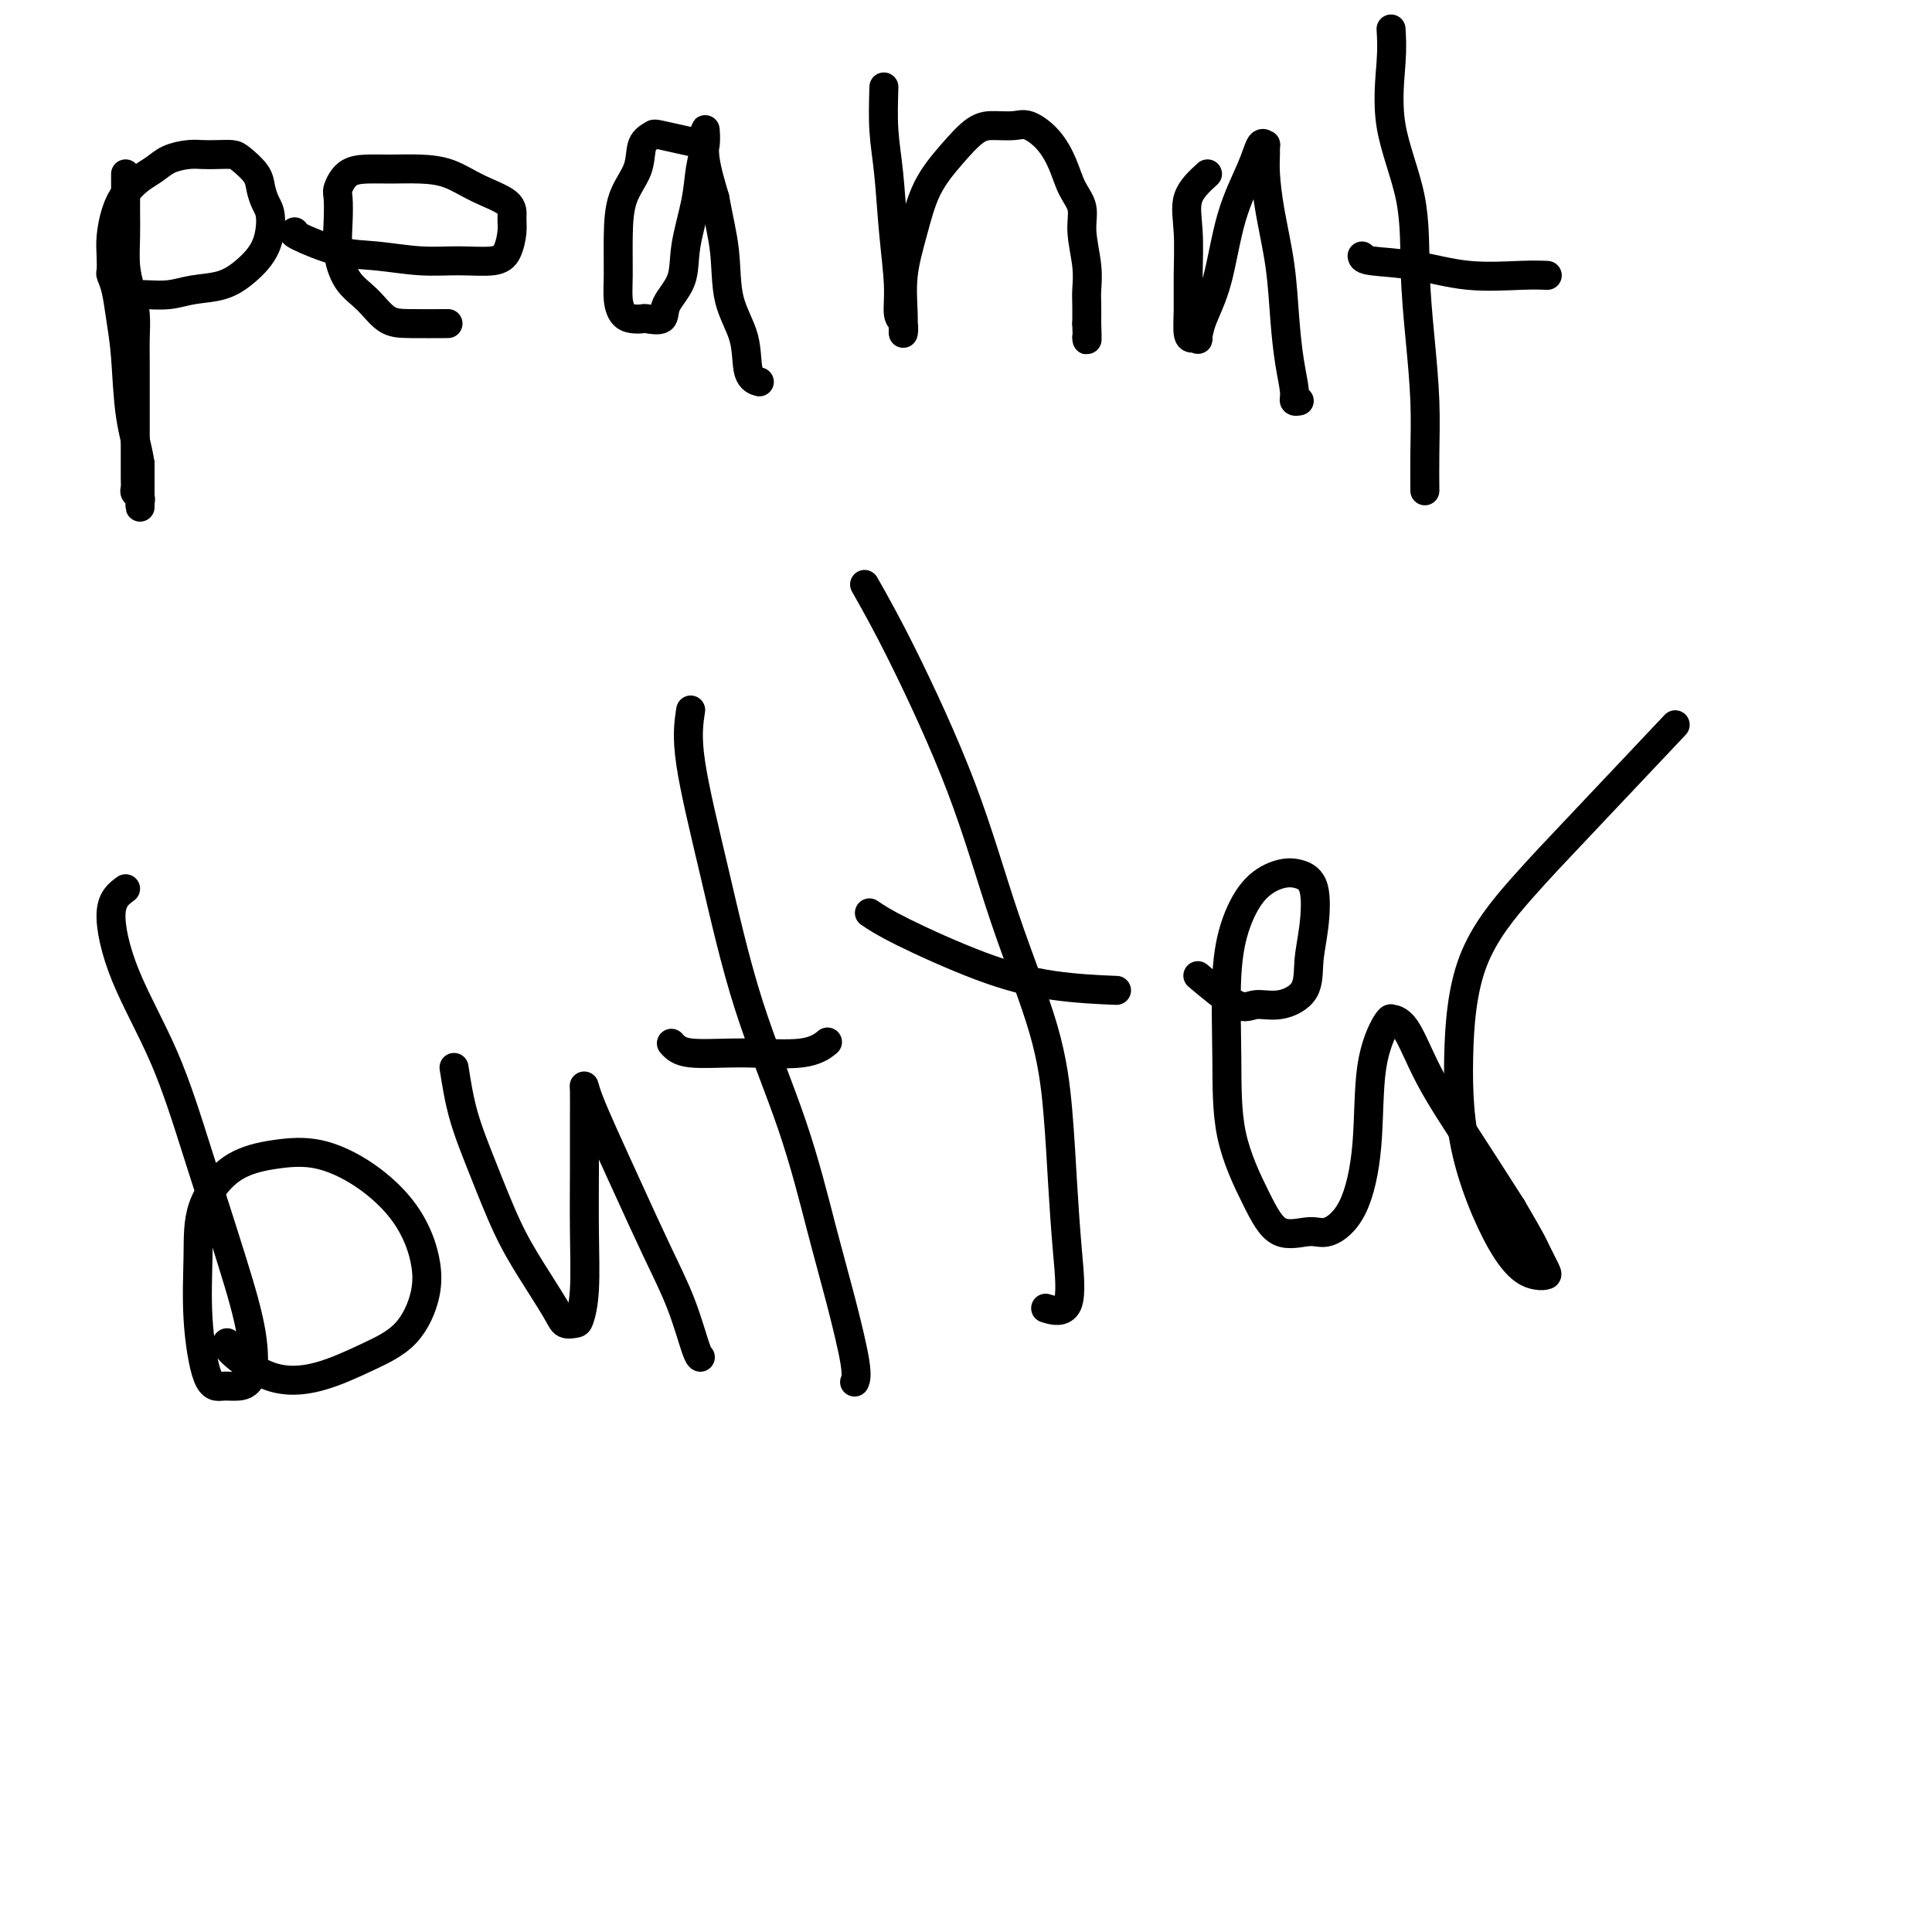 <svg viewBox='0 0 400 400' version='1.1' xmlns='http://www.w3.org/2000/svg' xmlns:xlink='http://www.w3.org/1999/xlink'><g fill='none' stroke='#000000' stroke-width='6' stroke-linecap='round' stroke-linejoin='round'><path d='M26,36c0.002,1.885 0.003,3.770 0,5c-0.003,1.230 -0.011,1.805 0,3c0.011,1.195 0.041,3.011 0,5c-0.041,1.989 -0.155,4.152 0,6c0.155,1.848 0.577,3.382 1,5c0.423,1.618 0.845,3.319 1,5c0.155,1.681 0.041,3.342 0,5c-0.041,1.658 -0.011,3.311 0,5c0.011,1.689 0.003,3.412 0,5c-0.003,1.588 -0.001,3.041 0,5c0.001,1.959 0.000,4.423 0,6c-0.000,1.577 -0.000,2.267 0,3c0.000,0.733 0.000,1.510 0,2c-0.000,0.490 -0.001,0.695 0,1c0.001,0.305 0.004,0.712 0,1c-0.004,0.288 -0.015,0.458 0,1c0.015,0.542 0.057,1.456 0,2c-0.057,0.544 -0.211,0.718 0,1c0.211,0.282 0.789,0.672 1,1c0.211,0.328 0.057,0.593 0,1c-0.057,0.407 -0.015,0.956 0,1c0.015,0.044 0.004,-0.416 0,-2c-0.004,-1.584 -0.002,-4.292 0,-7'/><path d='M29,96c-0.405,-2.882 -1.419,-6.086 -2,-10c-0.581,-3.914 -0.730,-8.539 -1,-12c-0.270,-3.461 -0.661,-5.759 -1,-8c-0.339,-2.241 -0.627,-4.426 -1,-6c-0.373,-1.574 -0.829,-2.539 -1,-3c-0.171,-0.461 -0.055,-0.419 0,-1c0.055,-0.581 0.048,-1.783 0,-3c-0.048,-1.217 -0.137,-2.447 0,-4c0.137,-1.553 0.500,-3.428 1,-5c0.500,-1.572 1.138,-2.842 2,-4c0.862,-1.158 1.949,-2.205 3,-3c1.051,-0.795 2.066,-1.337 3,-2c0.934,-0.663 1.787,-1.446 3,-2c1.213,-0.554 2.785,-0.879 4,-1c1.215,-0.121 2.073,-0.037 3,0c0.927,0.037 1.922,0.029 3,0c1.078,-0.029 2.239,-0.079 3,0c0.761,0.079 1.122,0.287 2,1c0.878,0.713 2.273,1.933 3,3c0.727,1.067 0.786,1.983 1,3c0.214,1.017 0.583,2.136 1,3c0.417,0.864 0.881,1.474 1,3c0.119,1.526 -0.108,3.968 -1,6c-0.892,2.032 -2.447,3.655 -4,5c-1.553,1.345 -3.102,2.413 -5,3c-1.898,0.587 -4.144,0.693 -6,1c-1.856,0.307 -3.320,0.814 -5,1c-1.680,0.186 -3.574,0.050 -5,0c-1.426,-0.050 -2.384,-0.013 -3,0c-0.616,0.013 -0.890,0.004 -1,0c-0.110,-0.004 -0.055,-0.002 0,0'/><path d='M61,48c-0.300,0.105 -0.600,0.210 1,1c1.600,0.790 5.100,2.265 8,3c2.900,0.735 5.200,0.729 8,1c2.800,0.271 6.099,0.820 9,1c2.901,0.180 5.404,-0.010 8,0c2.596,0.010 5.285,0.218 7,0c1.715,-0.218 2.456,-0.862 3,-2c0.544,-1.138 0.892,-2.770 1,-4c0.108,-1.230 -0.023,-2.056 0,-3c0.023,-0.944 0.202,-2.004 -1,-3c-1.202,-0.996 -3.784,-1.927 -6,-3c-2.216,-1.073 -4.067,-2.286 -6,-3c-1.933,-0.714 -3.947,-0.927 -6,-1c-2.053,-0.073 -4.144,-0.006 -6,0c-1.856,0.006 -3.478,-0.051 -5,0c-1.522,0.051 -2.945,0.209 -4,1c-1.055,0.791 -1.742,2.214 -2,3c-0.258,0.786 -0.085,0.936 0,2c0.085,1.064 0.084,3.041 0,5c-0.084,1.959 -0.249,3.898 0,6c0.249,2.102 0.912,4.367 2,6c1.088,1.633 2.601,2.634 4,4c1.399,1.366 2.684,3.098 4,4c1.316,0.902 2.662,0.974 5,1c2.338,0.026 5.668,0.008 7,0c1.332,-0.008 0.666,-0.004 0,0'/><path d='M146,30c-3.636,-0.816 -7.272,-1.632 -9,-2c-1.728,-0.368 -1.549,-0.289 -2,0c-0.451,0.289 -1.532,0.789 -2,2c-0.468,1.211 -0.322,3.132 -1,5c-0.678,1.868 -2.179,3.684 -3,6c-0.821,2.316 -0.960,5.132 -1,8c-0.040,2.868 0.021,5.788 0,8c-0.021,2.212 -0.124,3.717 0,5c0.124,1.283 0.475,2.346 1,3c0.525,0.654 1.224,0.900 2,1c0.776,0.100 1.630,0.055 2,0c0.370,-0.055 0.255,-0.121 1,0c0.745,0.121 2.350,0.429 3,0c0.650,-0.429 0.345,-1.594 1,-3c0.655,-1.406 2.270,-3.054 3,-5c0.730,-1.946 0.574,-4.189 1,-7c0.426,-2.811 1.435,-6.189 2,-9c0.565,-2.811 0.686,-5.056 1,-7c0.314,-1.944 0.822,-3.587 1,-5c0.178,-1.413 0.027,-2.595 0,-3c-0.027,-0.405 0.070,-0.032 0,1c-0.070,1.032 -0.306,2.723 0,5c0.306,2.277 1.153,5.138 2,8'/><path d='M148,41c0.748,4.152 1.619,7.533 2,11c0.381,3.467 0.270,7.020 1,10c0.730,2.980 2.299,5.386 3,8c0.701,2.614 0.535,5.434 1,7c0.465,1.566 1.561,1.876 2,2c0.439,0.124 0.219,0.062 0,0'/><path d='M183,18c-0.092,3.072 -0.183,6.143 0,9c0.183,2.857 0.641,5.499 1,9c0.359,3.501 0.618,7.862 1,12c0.382,4.138 0.887,8.052 1,11c0.113,2.948 -0.167,4.928 0,6c0.167,1.072 0.782,1.235 1,2c0.218,0.765 0.038,2.132 0,2c-0.038,-0.132 0.067,-1.762 0,-4c-0.067,-2.238 -0.307,-5.083 0,-8c0.307,-2.917 1.162,-5.906 2,-9c0.838,-3.094 1.659,-6.293 3,-9c1.341,-2.707 3.201,-4.924 5,-7c1.799,-2.076 3.538,-4.013 5,-5c1.462,-0.987 2.646,-1.024 4,-1c1.354,0.024 2.876,0.109 4,0c1.124,-0.109 1.850,-0.414 3,0c1.150,0.414 2.724,1.546 4,3c1.276,1.454 2.255,3.231 3,5c0.745,1.769 1.257,3.531 2,5c0.743,1.469 1.716,2.647 2,4c0.284,1.353 -0.120,2.882 0,5c0.120,2.118 0.764,4.825 1,7c0.236,2.175 0.064,3.816 0,5c-0.064,1.184 -0.018,1.910 0,3c0.018,1.090 0.009,2.545 0,4'/><path d='M225,67c0.156,4.400 0.044,3.400 0,3c-0.044,-0.400 -0.022,-0.200 0,0'/><path d='M250,36c-1.691,1.547 -3.382,3.094 -4,5c-0.618,1.906 -0.163,4.171 0,7c0.163,2.829 0.033,6.221 0,9c-0.033,2.779 0.029,4.943 0,7c-0.029,2.057 -0.150,4.005 0,5c0.150,0.995 0.571,1.036 1,1c0.429,-0.036 0.865,-0.147 1,0c0.135,0.147 -0.031,0.554 0,0c0.031,-0.554 0.260,-2.069 1,-4c0.740,-1.931 1.992,-4.279 3,-8c1.008,-3.721 1.773,-8.816 3,-13c1.227,-4.184 2.917,-7.456 4,-10c1.083,-2.544 1.557,-4.361 2,-5c0.443,-0.639 0.853,-0.101 1,0c0.147,0.101 0.032,-0.235 0,0c-0.032,0.235 0.019,1.042 0,2c-0.019,0.958 -0.107,2.067 0,4c0.107,1.933 0.411,4.689 1,8c0.589,3.311 1.463,7.178 2,11c0.537,3.822 0.736,7.598 1,11c0.264,3.402 0.593,6.428 1,9c0.407,2.572 0.893,4.689 1,6c0.107,1.311 -0.163,1.814 0,2c0.163,0.186 0.761,0.053 1,0c0.239,-0.053 0.120,-0.027 0,0'/><path d='M288,6c0.115,1.844 0.230,3.688 0,7c-0.230,3.312 -0.804,8.093 0,13c0.804,4.907 2.986,9.941 4,15c1.014,5.059 0.860,10.145 1,15c0.140,4.855 0.573,9.481 1,14c0.427,4.519 0.846,8.933 1,13c0.154,4.067 0.041,7.787 0,11c-0.041,3.213 -0.012,5.918 0,7c0.012,1.082 0.006,0.541 0,0'/><path d='M282,53c0.081,0.370 0.162,0.740 2,1c1.838,0.260 5.432,0.409 9,1c3.568,0.591 7.111,1.622 11,2c3.889,0.378 8.124,0.102 11,0c2.876,-0.102 4.393,-0.029 5,0c0.607,0.029 0.303,0.015 0,0'/><path d='M26,184c-1.409,1.035 -2.818,2.070 -3,5c-0.182,2.930 0.862,7.757 3,13c2.138,5.243 5.370,10.904 8,17c2.630,6.096 4.657,12.628 7,20c2.343,7.372 5.001,15.582 7,22c1.999,6.418 3.339,11.042 4,15c0.661,3.958 0.643,7.251 0,9c-0.643,1.749 -1.909,1.956 -3,2c-1.091,0.044 -2.005,-0.074 -3,0c-0.995,0.074 -2.069,0.340 -3,-2c-0.931,-2.340 -1.719,-7.285 -2,-12c-0.281,-4.715 -0.056,-9.199 0,-13c0.056,-3.801 -0.056,-6.917 1,-10c1.056,-3.083 3.279,-6.133 6,-8c2.721,-1.867 5.940,-2.553 9,-3c3.060,-0.447 5.962,-0.656 9,0c3.038,0.656 6.214,2.177 9,4c2.786,1.823 5.182,3.947 7,6c1.818,2.053 3.057,4.036 4,6c0.943,1.964 1.589,3.909 2,6c0.411,2.091 0.585,4.326 0,7c-0.585,2.674 -1.930,5.785 -4,8c-2.070,2.215 -4.866,3.532 -8,5c-3.134,1.468 -6.605,3.087 -10,4c-3.395,0.913 -6.714,1.121 -10,0c-3.286,-1.121 -6.538,-3.571 -8,-5c-1.462,-1.429 -1.132,-1.837 -1,-2c0.132,-0.163 0.066,-0.082 0,0'/><path d='M94,221c0.513,3.287 1.027,6.575 2,10c0.973,3.425 2.406,6.988 4,11c1.594,4.012 3.348,8.472 5,12c1.652,3.528 3.202,6.122 5,9c1.798,2.878 3.845,6.040 5,8c1.155,1.960 1.420,2.719 2,3c0.580,0.281 1.476,0.085 2,0c0.524,-0.085 0.676,-0.058 1,-1c0.324,-0.942 0.819,-2.855 1,-6c0.181,-3.145 0.048,-7.524 0,-12c-0.048,-4.476 -0.011,-9.049 0,-13c0.011,-3.951 -0.004,-7.279 0,-10c0.004,-2.721 0.025,-4.835 0,-6c-0.025,-1.165 -0.097,-1.379 0,-1c0.097,0.379 0.364,1.353 1,3c0.636,1.647 1.641,3.968 3,7c1.359,3.032 3.072,6.774 5,11c1.928,4.226 4.072,8.936 6,13c1.928,4.064 3.641,7.481 5,11c1.359,3.519 2.366,7.140 3,9c0.634,1.860 0.895,1.960 1,2c0.105,0.040 0.052,0.020 0,0'/><path d='M143,147c-0.416,2.699 -0.832,5.399 0,11c0.832,5.601 2.911,14.105 5,23c2.089,8.895 4.189,18.183 7,27c2.811,8.817 6.333,17.165 9,25c2.667,7.835 4.480,15.157 6,21c1.520,5.843 2.748,10.205 4,15c1.252,4.795 2.529,10.022 3,13c0.471,2.978 0.134,3.708 0,4c-0.134,0.292 -0.067,0.146 0,0'/><path d='M139,216c0.769,0.861 1.537,1.722 4,2c2.463,0.278 6.619,-0.029 11,0c4.381,0.029 8.987,0.392 12,0c3.013,-0.392 4.432,-1.541 5,-2c0.568,-0.459 0.284,-0.230 0,0'/><path d='M179,121c2.236,3.944 4.473,7.889 8,15c3.527,7.111 8.346,17.390 12,27c3.654,9.610 6.145,18.553 9,27c2.855,8.447 6.075,16.398 8,23c1.925,6.602 2.553,11.856 3,17c0.447,5.144 0.711,10.177 1,15c0.289,4.823 0.603,9.437 1,14c0.397,4.563 0.876,9.075 0,11c-0.876,1.925 -3.107,1.264 -4,1c-0.893,-0.264 -0.446,-0.132 0,0'/><path d='M180,189c1.506,1.011 3.011,2.022 7,4c3.989,1.978 10.461,4.922 16,7c5.539,2.078 10.145,3.290 15,4c4.855,0.710 9.959,0.917 12,1c2.041,0.083 1.021,0.041 0,0'/><path d='M248,202c3.041,2.550 6.082,5.100 8,6c1.918,0.900 2.713,0.149 4,0c1.287,-0.149 3.065,0.305 5,0c1.935,-0.305 4.027,-1.367 5,-3c0.973,-1.633 0.828,-3.837 1,-6c0.172,-2.163 0.661,-4.286 1,-7c0.339,-2.714 0.526,-6.018 0,-8c-0.526,-1.982 -1.767,-2.640 -3,-3c-1.233,-0.360 -2.460,-0.421 -4,0c-1.540,0.421 -3.394,1.324 -5,3c-1.606,1.676 -2.965,4.126 -4,7c-1.035,2.874 -1.746,6.173 -2,11c-0.254,4.827 -0.052,11.184 0,17c0.052,5.816 -0.046,11.092 1,16c1.046,4.908 3.235,9.449 5,13c1.765,3.551 3.107,6.111 5,7c1.893,0.889 4.336,0.107 6,0c1.664,-0.107 2.547,0.461 4,0c1.453,-0.461 3.476,-1.952 5,-5c1.524,-3.048 2.550,-7.654 3,-13c0.450,-5.346 0.325,-11.432 1,-16c0.675,-4.568 2.151,-7.617 3,-9c0.849,-1.383 1.070,-1.100 1,-1c-0.070,0.100 -0.430,0.019 0,0c0.430,-0.019 1.651,0.026 3,2c1.349,1.974 2.825,5.878 5,10c2.175,4.122 5.050,8.464 8,13c2.950,4.536 5.975,9.268 9,14'/><path d='M313,250c4.419,7.535 4.465,7.871 5,9c0.535,1.129 1.559,3.050 2,4c0.441,0.950 0.299,0.929 0,1c-0.299,0.071 -0.756,0.234 -2,0c-1.244,-0.234 -3.275,-0.865 -6,-5c-2.725,-4.135 -6.145,-11.772 -8,-19c-1.855,-7.228 -2.144,-14.045 -2,-21c0.144,-6.955 0.721,-14.049 3,-20c2.279,-5.951 6.260,-10.760 10,-15c3.740,-4.240 7.238,-7.911 13,-14c5.762,-6.089 13.789,-14.597 17,-18c3.211,-3.403 1.605,-1.702 0,0'/></g>
</svg>